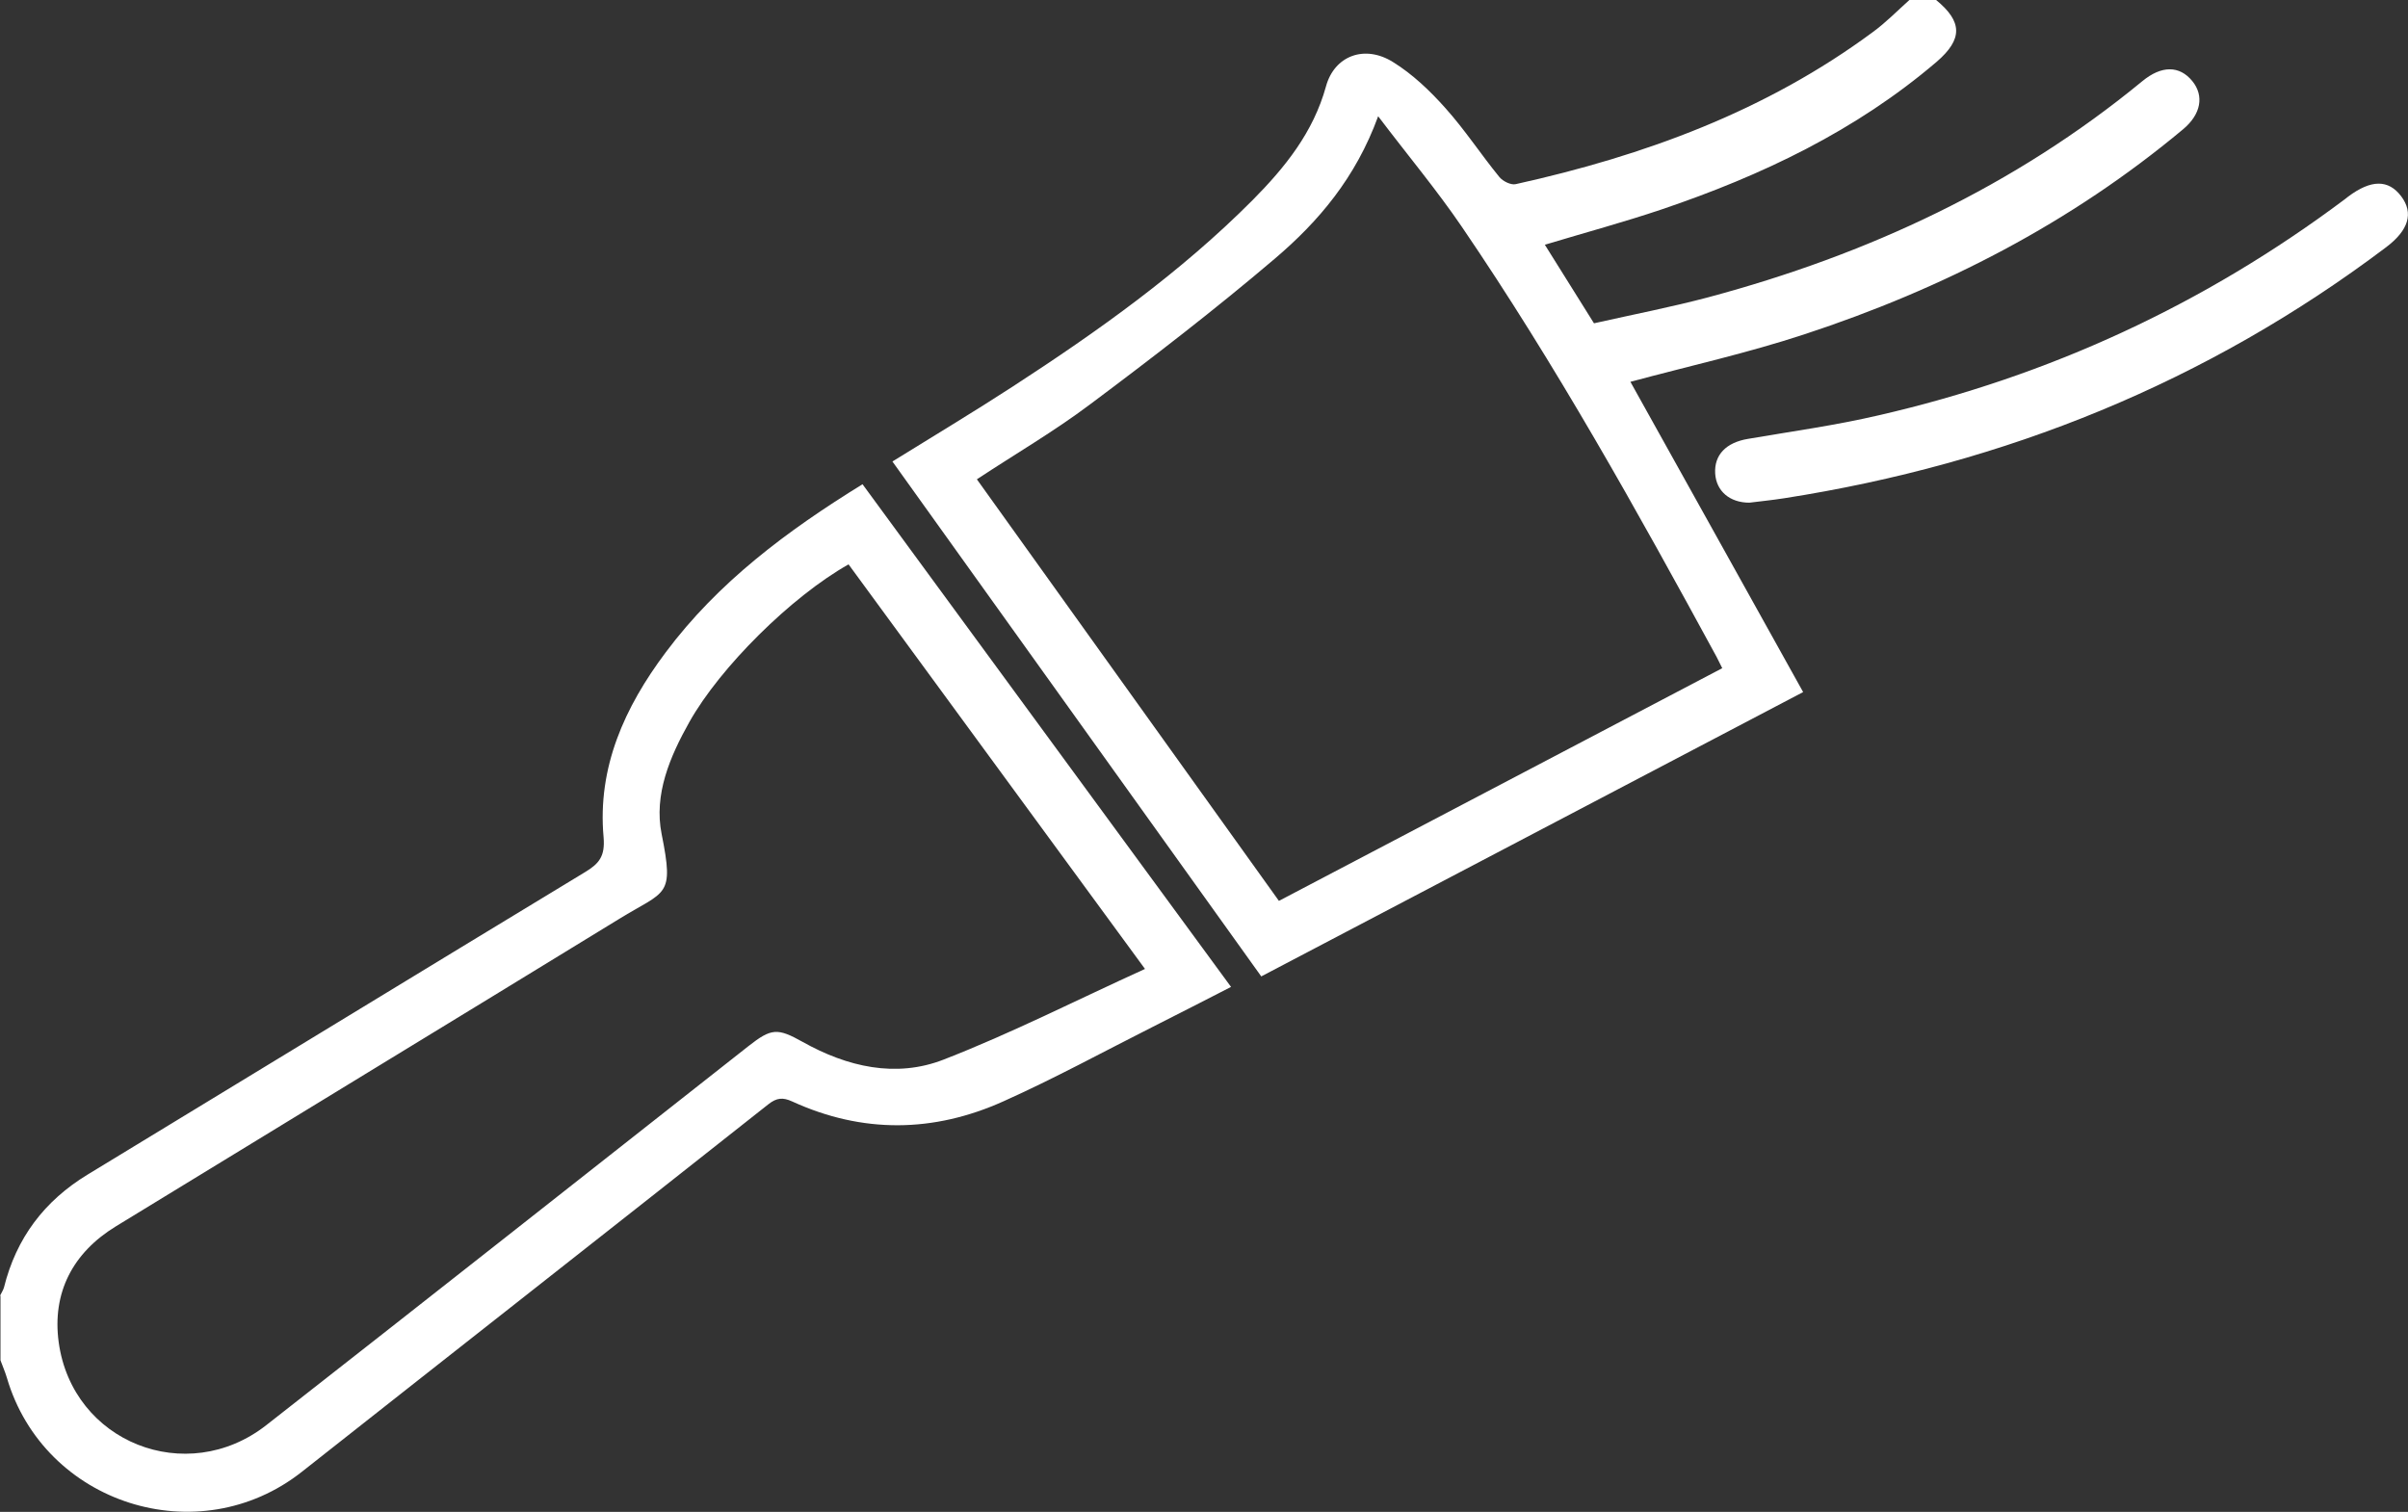 <svg xmlns="http://www.w3.org/2000/svg" id="katman_2" data-name="katman 2" viewBox="0 0 151.4 95.07"><rect x="0" y="0" width="151.4" height="95.07" fill="#333333" stroke="none"/><defs><style>      .cls-1 {        fill: #fff;        stroke-width: 0px;      }    </style></defs><g id="katman_1" data-name="katman 1"><g><path class="cls-1" d="M121.73,0c1.66,1.36,1.69,2.46.03,3.89-5.08,4.34-11,7.15-17.26,9.27-2.4.81-4.85,1.47-7.37,2.23,1.08,1.73,2.12,3.4,3.09,4.94,2.49-.56,4.87-1.02,7.2-1.64,10.01-2.68,19.22-6.96,27.27-13.58,1.21-1,2.34-1,3.15-.01.75.92.55,2.08-.57,3.02-7.07,5.91-15.11,10.04-23.81,12.9-3.58,1.18-7.27,2-10.95,2.99,3.54,6.36,7.16,12.85,10.86,19.51-11.42,5.99-22.71,11.92-34.07,17.88-7.75-10.82-15.46-21.58-23.19-32.38,2.58-1.6,5.1-3.11,7.56-4.71,5.36-3.48,10.56-7.18,15.09-11.73,2.03-2.05,3.81-4.25,4.61-7.15.53-1.93,2.43-2.64,4.21-1.53,1.23.76,2.33,1.81,3.3,2.9,1.22,1.36,2.23,2.91,3.39,4.33.22.27.73.52,1.03.45,8.08-1.79,15.74-4.59,22.46-9.57C118.57,1.42,119.29.68,120.05,0c.56,0,1.12,0,1.68,0ZM108.29,42.03c-.15-.3-.25-.51-.36-.72-5.01-9.21-10.11-18.38-16.02-27.05-1.58-2.32-3.39-4.48-5.26-6.95-1.41,3.87-3.75,6.62-6.49,8.95-3.76,3.2-7.68,6.22-11.64,9.18-2.25,1.69-4.69,3.11-7.1,4.7,6.35,8.87,12.66,17.67,18.99,26.51,9.36-4.91,18.58-9.75,27.87-14.63Z"></path><path class="cls-1" d="M0,81.48c.08-.17.2-.34.25-.52.77-3.1,2.53-5.44,5.26-7.1,10.42-6.33,20.83-12.69,31.26-19.01.9-.54,1.28-1,1.18-2.2-.4-4.4,1.33-8.19,3.9-11.62,3.3-4.42,7.63-7.65,12.38-10.58,7.7,10.51,15.38,20.99,23.17,31.61-1.68.86-3.29,1.69-4.9,2.5-3.13,1.58-6.21,3.26-9.4,4.69-4.39,1.98-8.87,2.04-13.3.01-.57-.26-.96-.24-1.49.18-9.76,7.72-19.56,15.4-29.33,23.11-6.5,5.13-16.22,2.04-18.55-5.92-.11-.37-.27-.73-.4-1.09,0-1.36,0-2.72,0-4.07ZM53.35,35.49c-3.6,2.03-8.07,6.47-10,9.9-1.23,2.19-2.25,4.57-1.75,7.06.8,3.99.28,3.52-2.68,5.34-10.54,6.46-21.1,12.88-31.64,19.33-2.71,1.66-4.01,4.17-3.59,7.28.86,6.3,8.04,9.14,13.05,5.22,10.12-7.92,20.21-15.88,30.31-23.83,1.45-1.14,1.83-1.16,3.42-.27,2.8,1.57,5.86,2.28,8.86,1.11,4.27-1.66,8.37-3.75,12.66-5.7-6.34-8.65-12.49-17.05-18.63-25.43Z"></path><path class="cls-1" d="M109.99,31.61c-1.24,0-2.08-.73-2.15-1.83-.07-1.18.69-1.95,2.05-2.18,2.74-.47,5.51-.85,8.21-1.48,10.73-2.46,20.52-6.99,29.34-13.6.06-.05.13-.1.19-.15,1.45-1.09,2.54-1.09,3.34-.03.8,1.06.47,2.14-.95,3.21-11.26,8.49-23.93,13.61-37.83,15.78-.75.12-1.5.19-2.2.28Z"></path></g></g></svg>